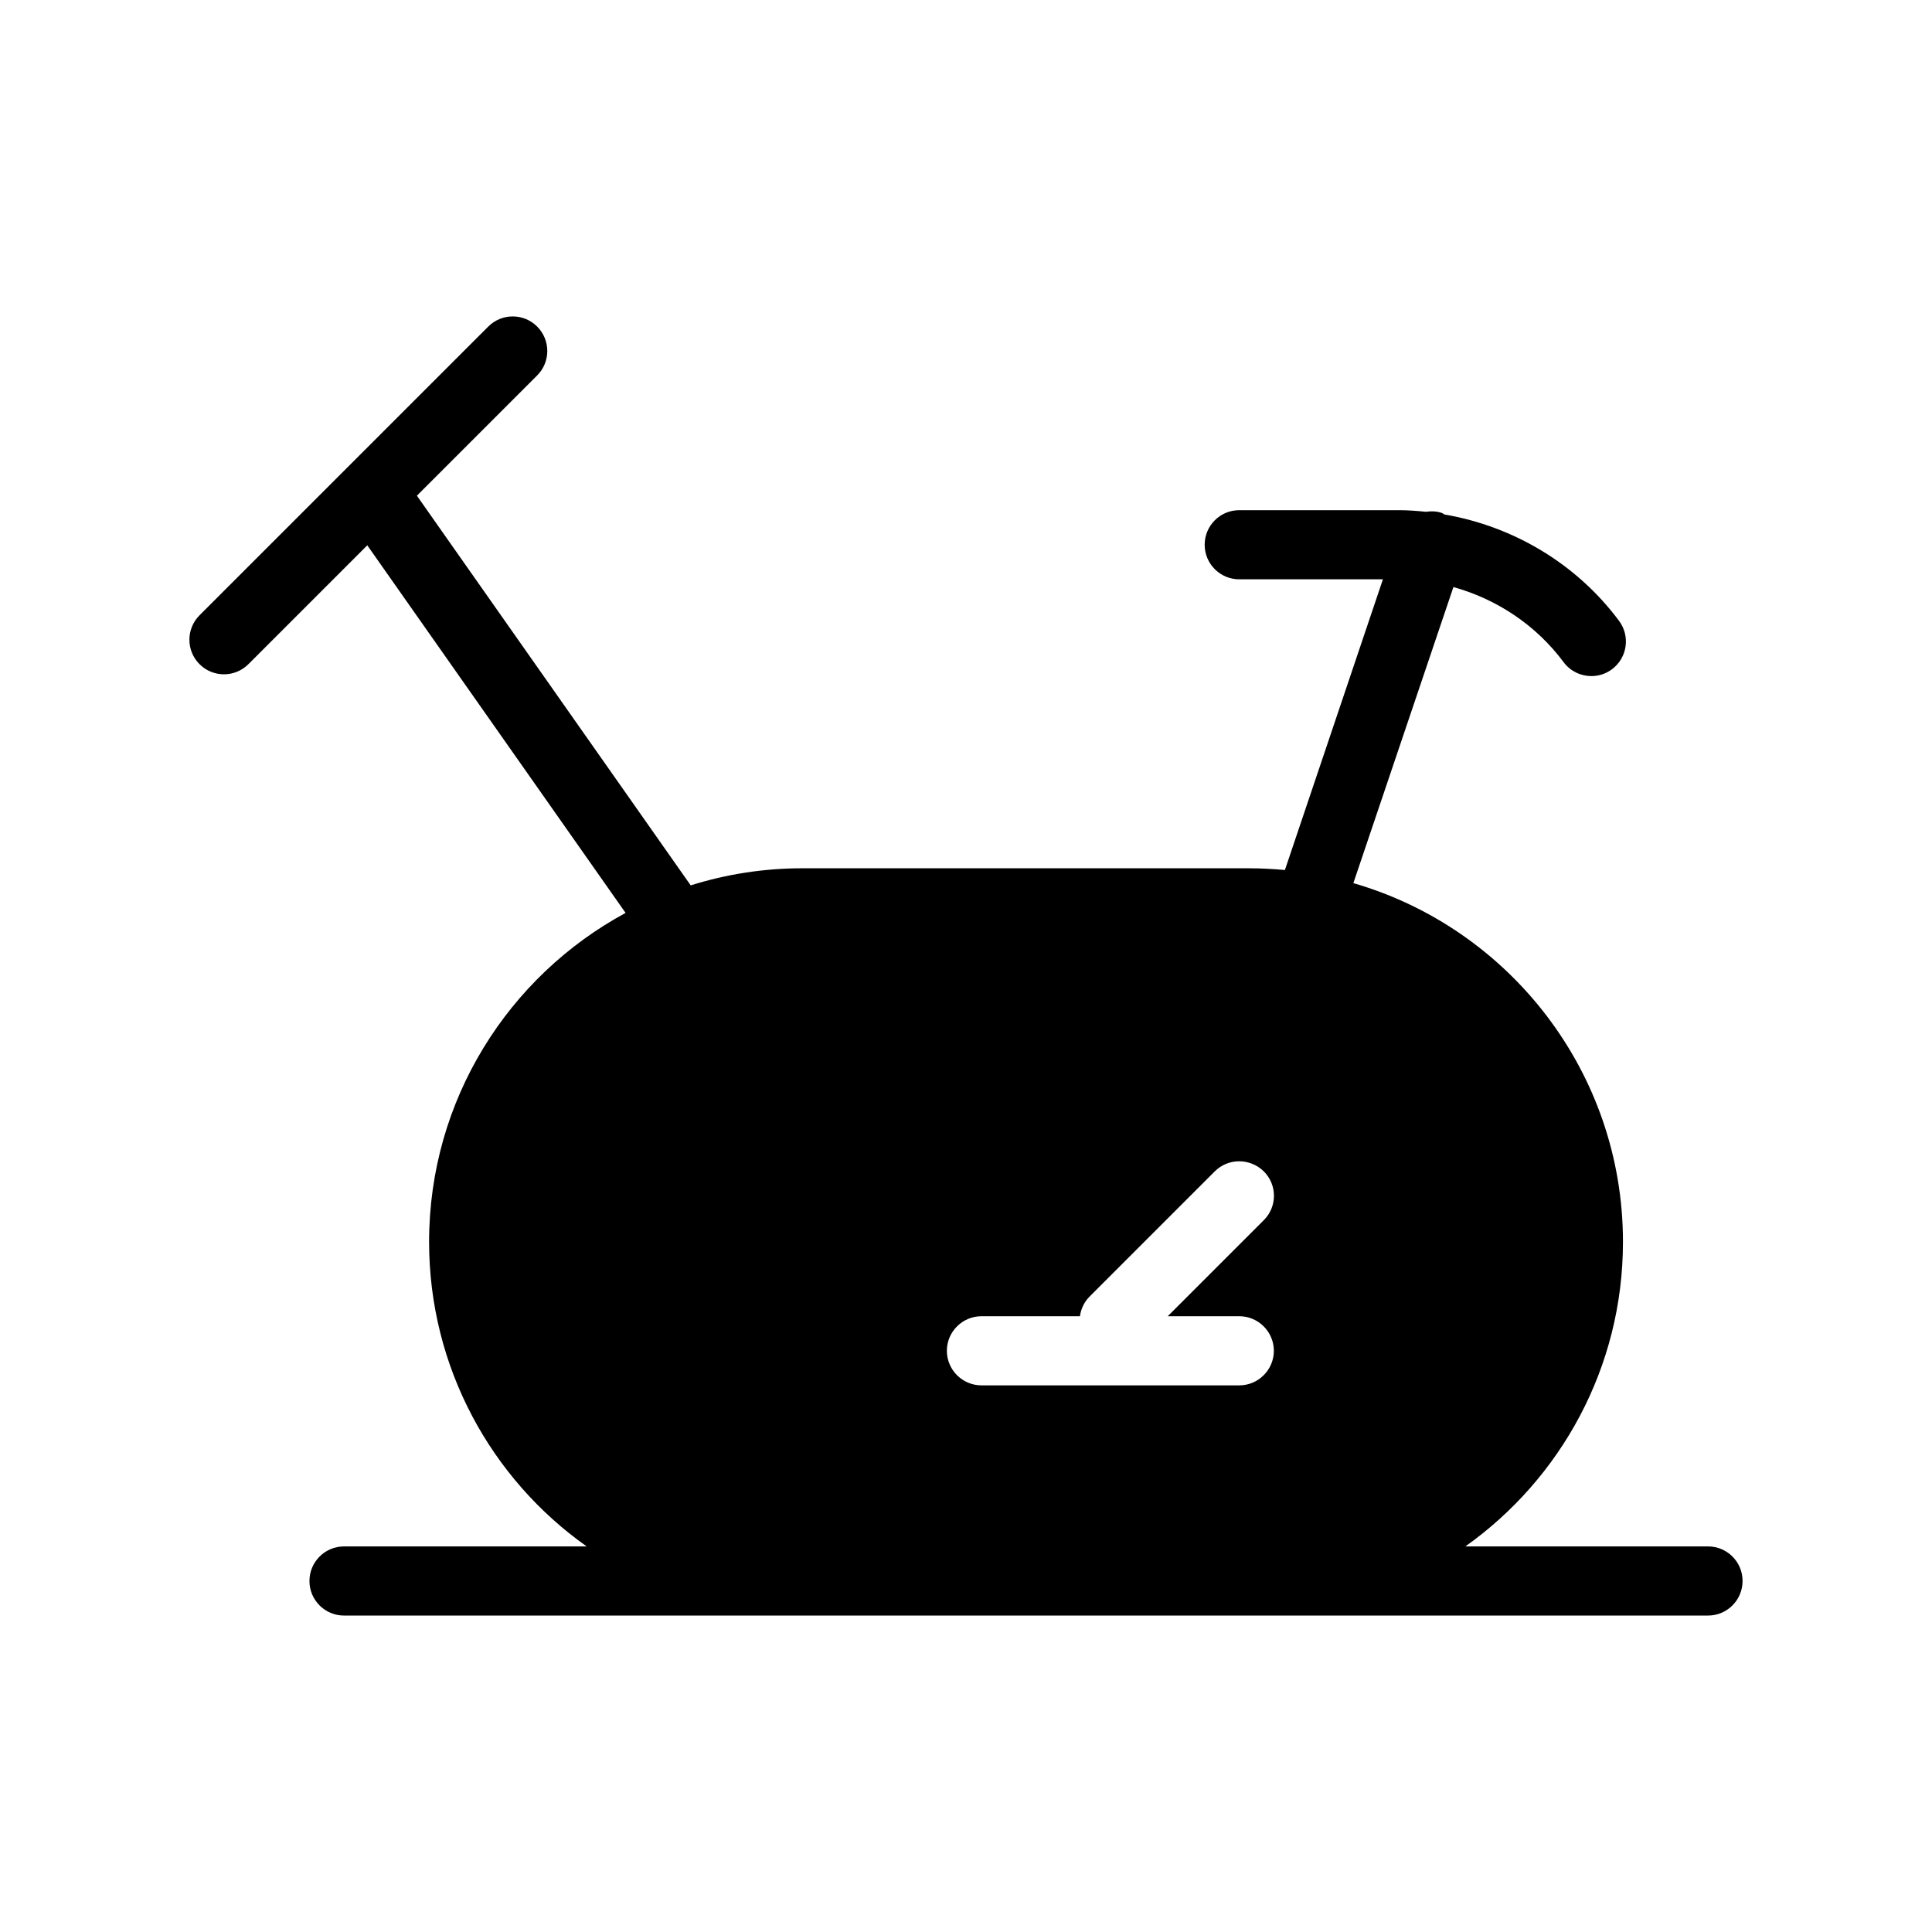 <?xml version="1.0" encoding="UTF-8"?>
<!-- Uploaded to: SVG Repo, www.svgrepo.com, Generator: SVG Repo Mixer Tools -->
<svg fill="#000000" width="800px" height="800px" version="1.1" viewBox="144 144 512 512" xmlns="http://www.w3.org/2000/svg">
 <path d="m596.64 553.82h-64.305c25.281-17.953 41.766-47.449 41.766-80.699 0-45.066-30.227-83.176-71.449-95.082l26.516-78.461c11.543 3.211 21.93 10.113 29.199 19.898 1.797 2.414 4.562 3.695 7.363 3.695 1.895 0 3.816-0.586 5.457-1.809 4.059-3.019 4.902-8.758 1.887-12.812-11.215-15.094-27.961-25.07-46.262-28.199-0.254-0.113-0.438-0.324-0.707-0.414-1.41-0.488-2.832-0.508-4.219-0.309-2.383-0.238-4.773-0.426-7.188-0.426h-42.289c-5.059 0-9.16 4.102-9.16 9.16s4.102 9.16 9.16 9.16h38.078l-25.973 77.039c-3.113-0.273-6.231-0.457-9.434-0.457l-118.44-0.004c-10.309 0-20.25 1.594-29.598 4.531l-72.562-103.27 31.871-31.867c3.578-3.578 3.578-9.375 0-12.953s-9.375-3.578-12.953 0l-76.523 76.52c-3.578 3.578-3.578 9.375 0 12.953 1.789 1.789 4.133 2.684 6.477 2.684s4.688-0.895 6.477-2.684l31.504-31.5 68.453 97.418c-30.988 16.746-52.074 49.543-52.074 87.188 0 33.25 16.488 62.836 41.766 80.699h-64.312c-5.059 0-9.16 4.102-9.16 9.16 0 5.059 4.102 9.16 9.16 9.16h121.42c0.02 0 0.039 0.004 0.055 0.004h118.44c0.02 0 0.039-0.004 0.055-0.004h121.5c5.059 0 9.16-4.102 9.16-9.16 0.008-5.062-4.094-9.164-9.156-9.164zm-192.55-61.004h26.105c0.273-1.926 1.098-3.754 2.566-5.223l33.16-33.16c3.574-3.574 9.344-3.574 13.008 0 3.574 3.574 3.574 9.344 0 12.918l-25.465 25.465h18.961c5.039 0 9.16 4.121 9.16 9.16 0 5.039-4.121 9.16-9.16 9.16h-68.336c-5.039 0-9.16-4.121-9.16-9.16 0-5.039 4.121-9.16 9.16-9.16z"/>
</svg>